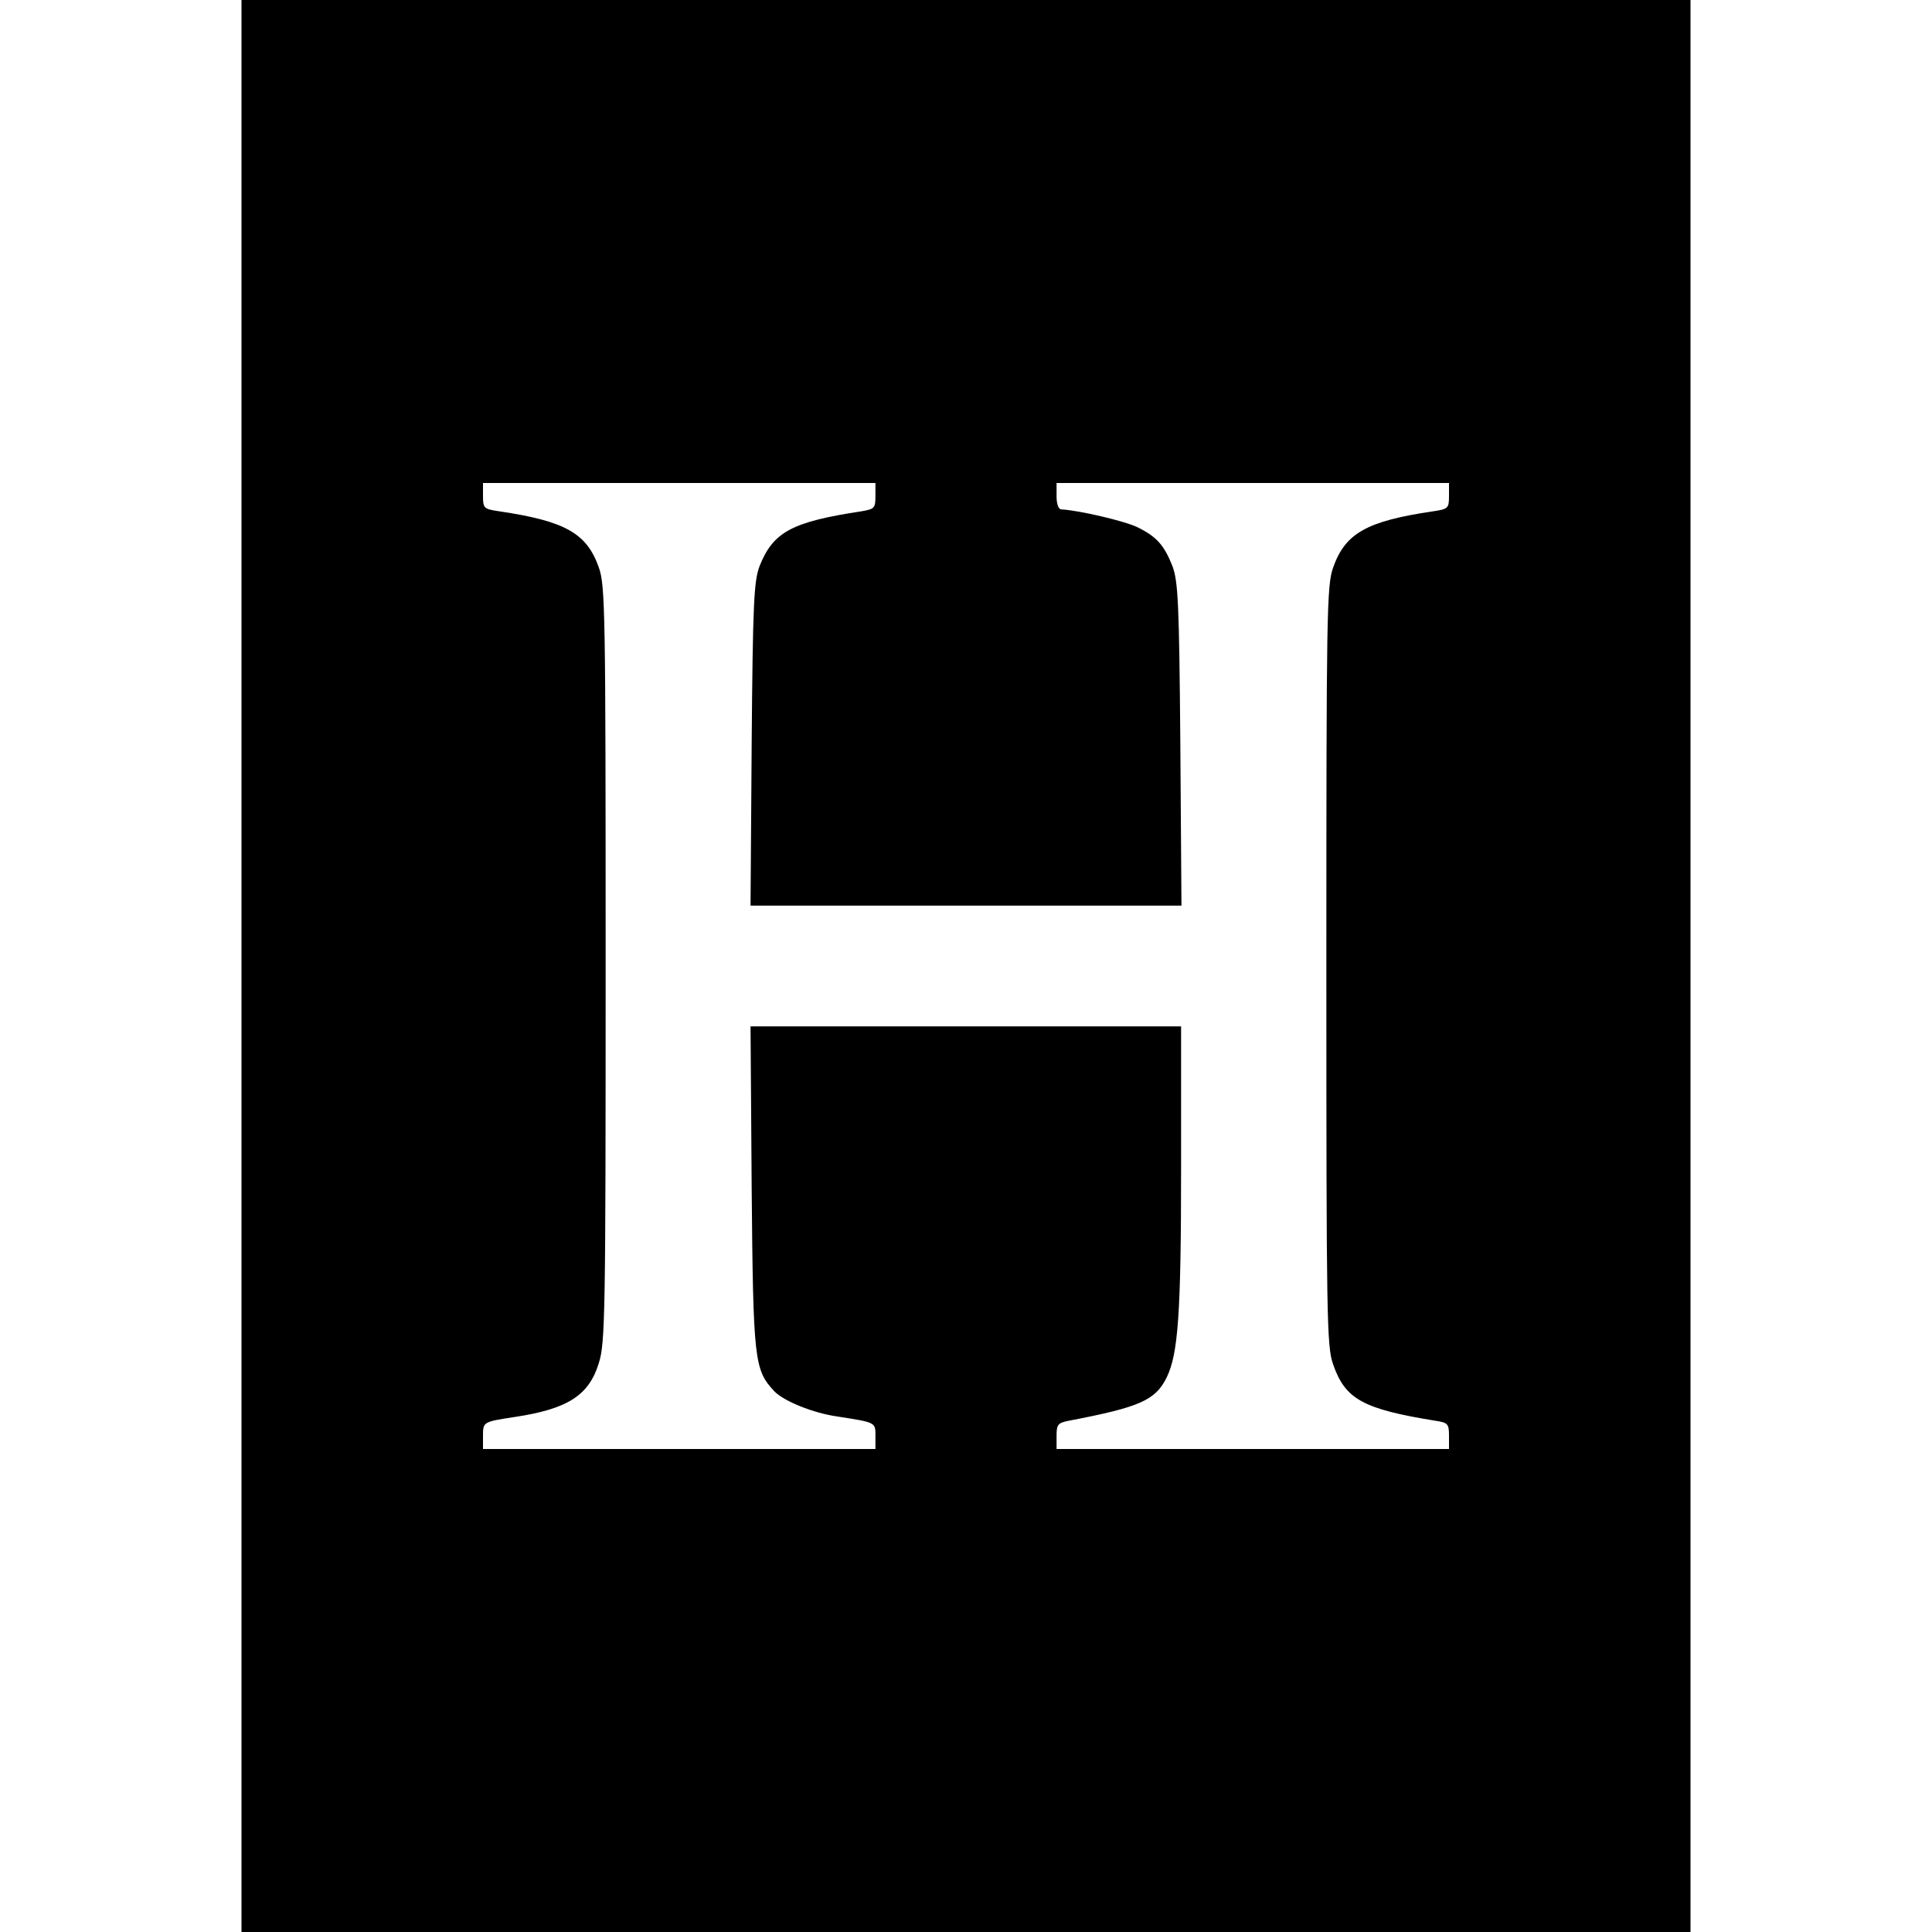<?xml version="1.0" standalone="no"?>
<!DOCTYPE svg PUBLIC "-//W3C//DTD SVG 20010904//EN"
 "http://www.w3.org/TR/2001/REC-SVG-20010904/DTD/svg10.dtd">
<svg version="1.0" xmlns="http://www.w3.org/2000/svg"
 width="512pt" height="512pt" viewBox="0 0 512 512"
 preserveAspectRatio="xMidYMid meet">
<g transform="translate(0,512) scale(0.1,-0.1)"
fill="#000000" stroke="none">
<path d="M640 2560 l0 -2560 1920 0 1920 0 0 2560 0 2560 -1920 0 -1920 0 0
-2560z m1680 1245 c0 -32 -3 -34 -37 -40 -185 -28 -234 -55 -270 -145 -15 -40
-18 -96 -21 -472 l-3 -428 571 0 571 0 -3 428 c-3 376 -6 432 -21 472 -22 55
-41 77 -91 102 -33 17 -159 46 -203 48 -8 0 -13 14 -13 35 l0 35 520 0 520 0
0 -34 c0 -33 -2 -35 -42 -41 -176 -26 -233 -58 -265 -149 -17 -48 -18 -118
-18 -1056 0 -938 1 -1008 18 -1056 32 -92 79 -118 270 -149 34 -5 37 -8 37
-40 l0 -35 -520 0 -520 0 0 34 c0 31 3 35 33 41 188 36 229 54 259 115 30 62
38 166 38 553 l0 377 -571 0 -570 0 3 -427 c4 -461 7 -483 60 -540 25 -26 103
-58 168 -67 102 -16 100 -15 100 -52 l0 -34 -520 0 -520 0 0 35 c0 37 0 37 85
50 139 21 196 57 222 143 17 53 18 132 18 1057 0 934 -1 1003 -18 1051 -32 91
-89 123 -264 149 -41 6 -43 8 -43 41 l0 34 520 0 520 0 0 -35z"/>
</g>
</svg>
